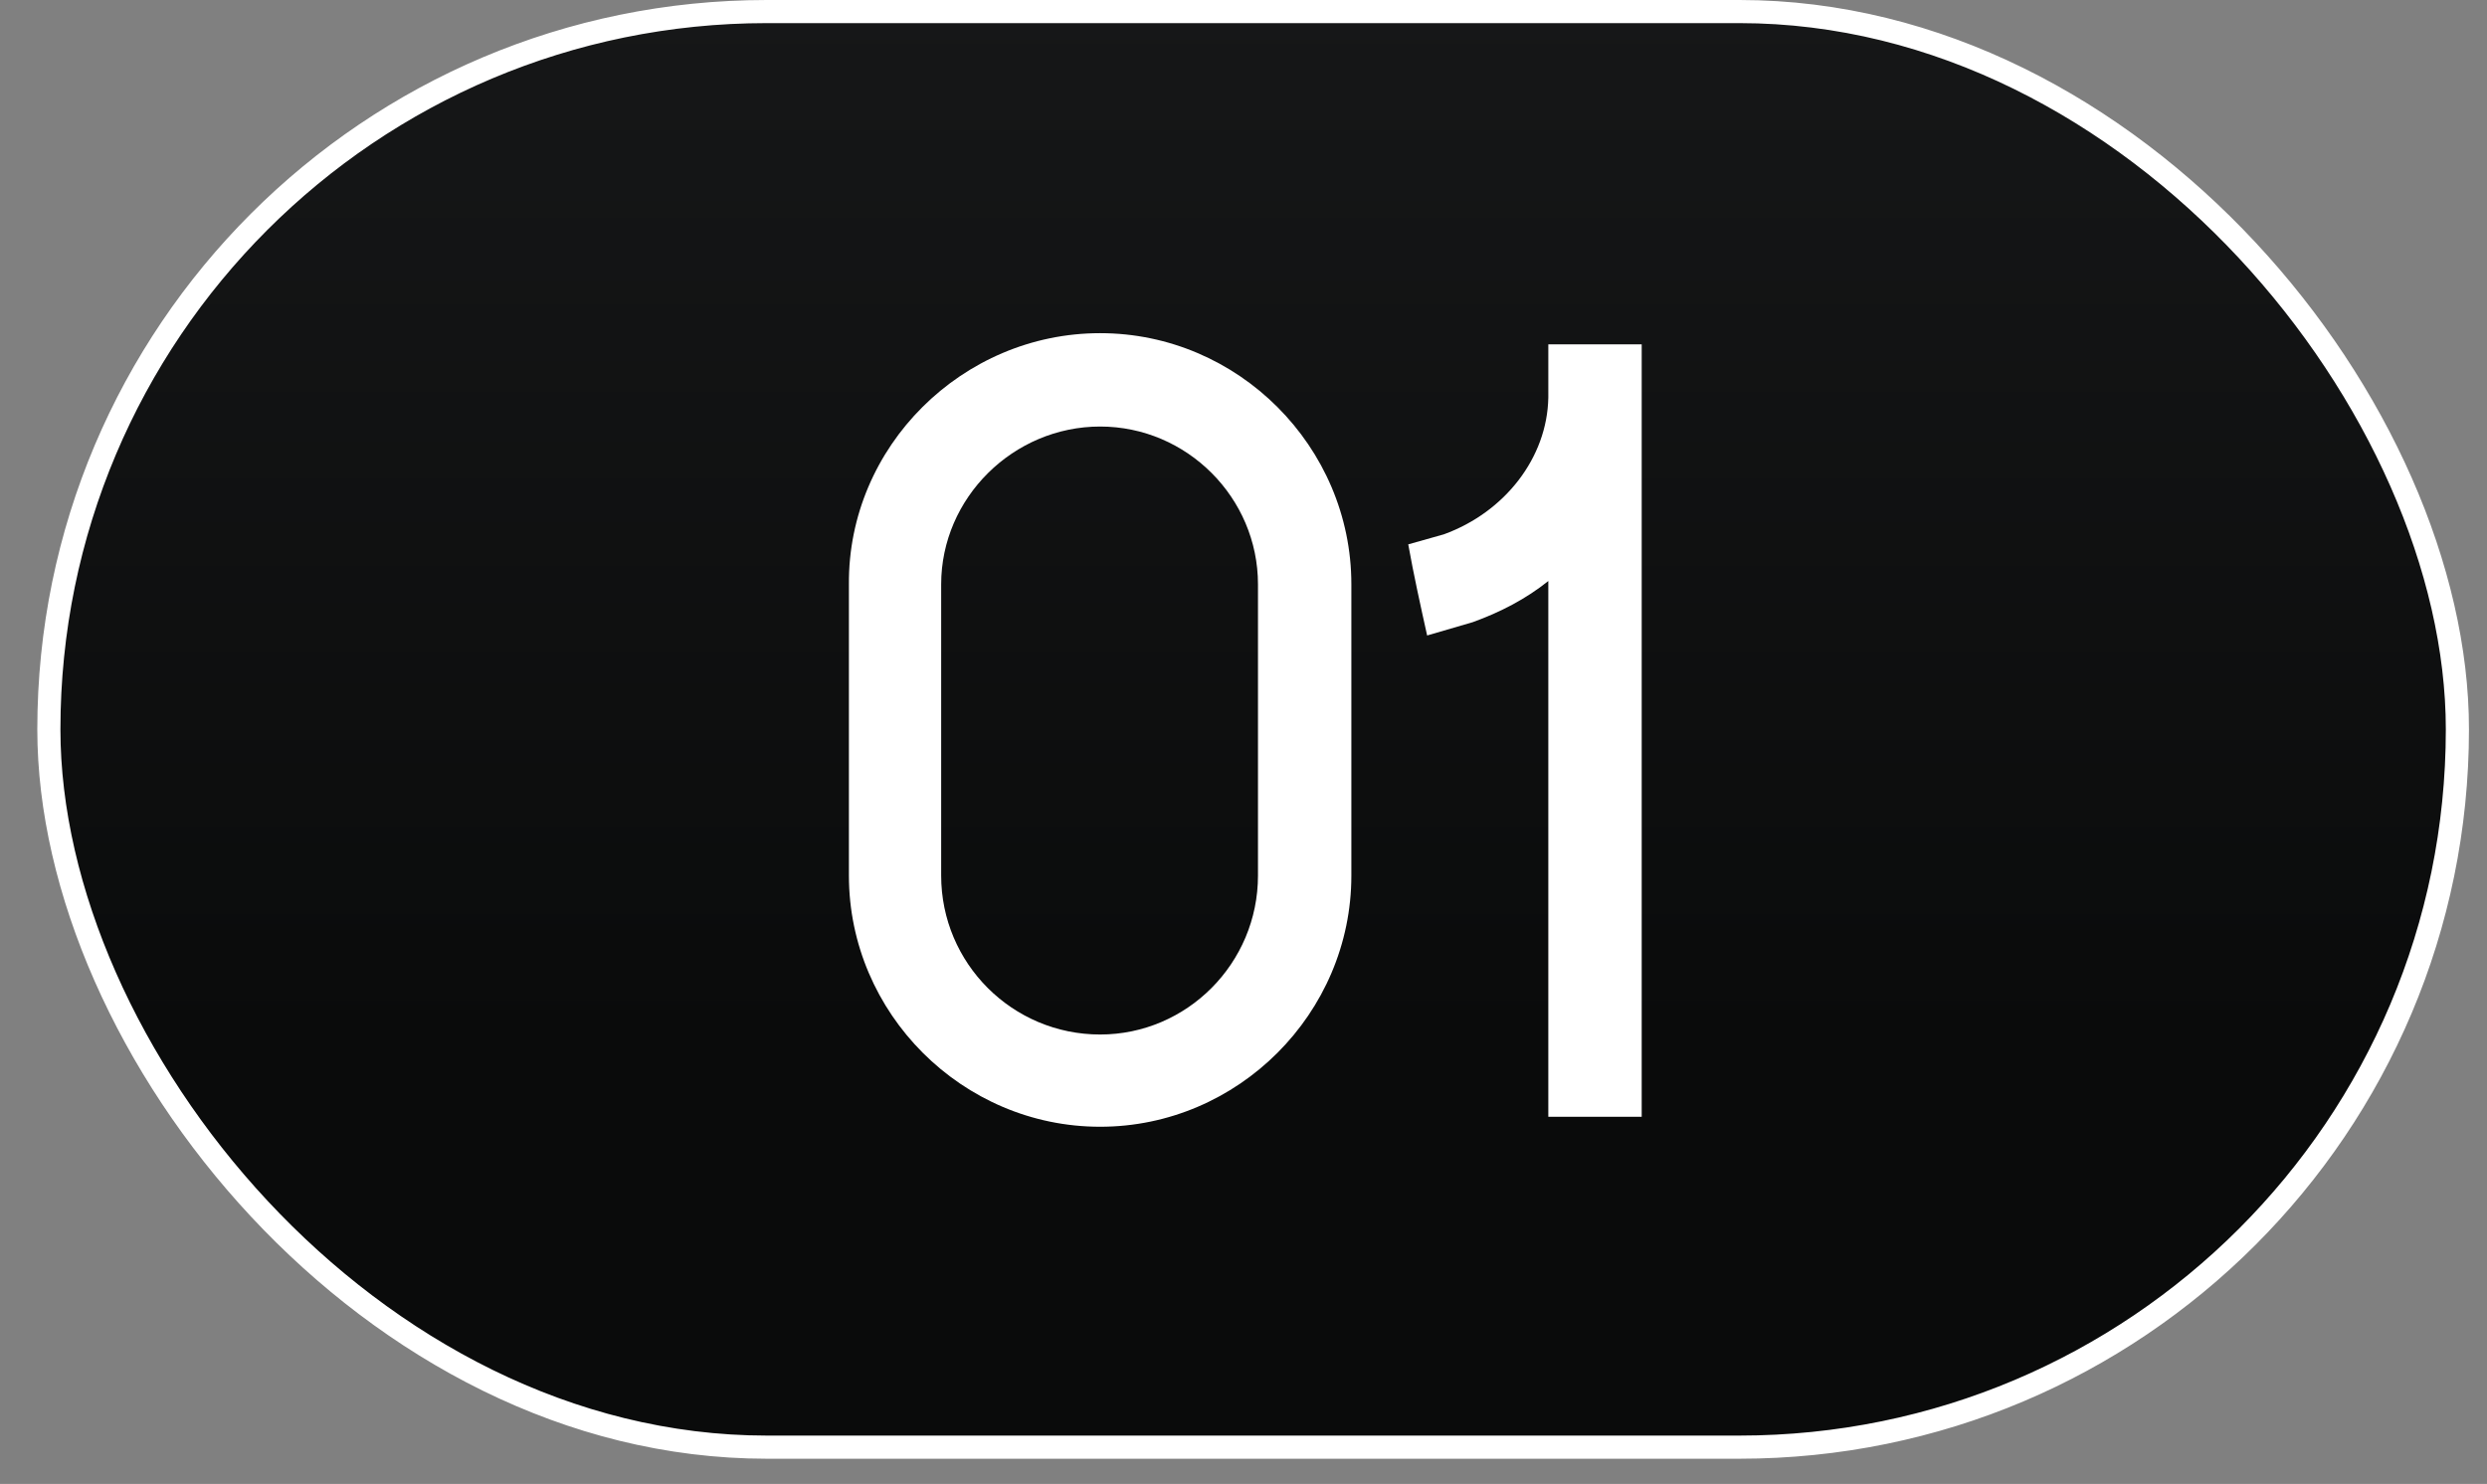 <?xml version="1.0" encoding="UTF-8"?> <svg xmlns="http://www.w3.org/2000/svg" width="62" height="37" viewBox="0 0 62 37" fill="none"><rect x="0" y="0" width="62" height="37" fill="#808080" stroke="none"/><g clip-path="url(#clip0_2003_303)"><rect x="1.218" y="0.288" width="60.044" height="35.795" rx="17.898" fill="url(#paint0_linear_2003_303)" stroke="white" stroke-width="0.577"></rect><path d="M27.426 8.307C30.863 8.307 33.689 11.134 33.689 14.57C33.689 17.009 33.689 19.42 33.689 21.831C33.689 25.267 30.863 28.094 27.426 28.094C23.99 28.094 21.163 25.267 21.163 21.831V14.57C21.136 11.134 23.99 8.307 27.426 8.307ZM31.361 21.831V14.57C31.361 12.409 29.588 10.635 27.426 10.635C25.265 10.635 23.463 12.409 23.463 14.57V21.831C23.463 24.02 25.237 25.794 27.426 25.794C29.588 25.794 31.361 24.02 31.361 21.831ZM38.599 8.585H40.927V27.845H38.599V14.487C38.045 14.931 37.407 15.263 36.715 15.513L35.578 15.845C35.412 15.097 35.246 14.349 35.107 13.573L35.994 13.323C37.518 12.769 38.571 11.411 38.599 9.915C38.599 9.887 38.599 9.859 38.599 9.859V8.585Z" fill="white"></path></g><defs><linearGradient id="paint0_linear_2003_303" x1="31.24" y1="-0.001" x2="31.24" y2="36.372" gradientUnits="userSpaceOnUse"><stop stop-color="#161718"></stop><stop offset="0.716" stop-color="#0A0B0B"></stop></linearGradient><clipPath id="clip0_2003_303"><rect x="0.93" width="60.621" height="36.373" rx="18.186" fill="white"></rect></clipPath></defs></svg> 
